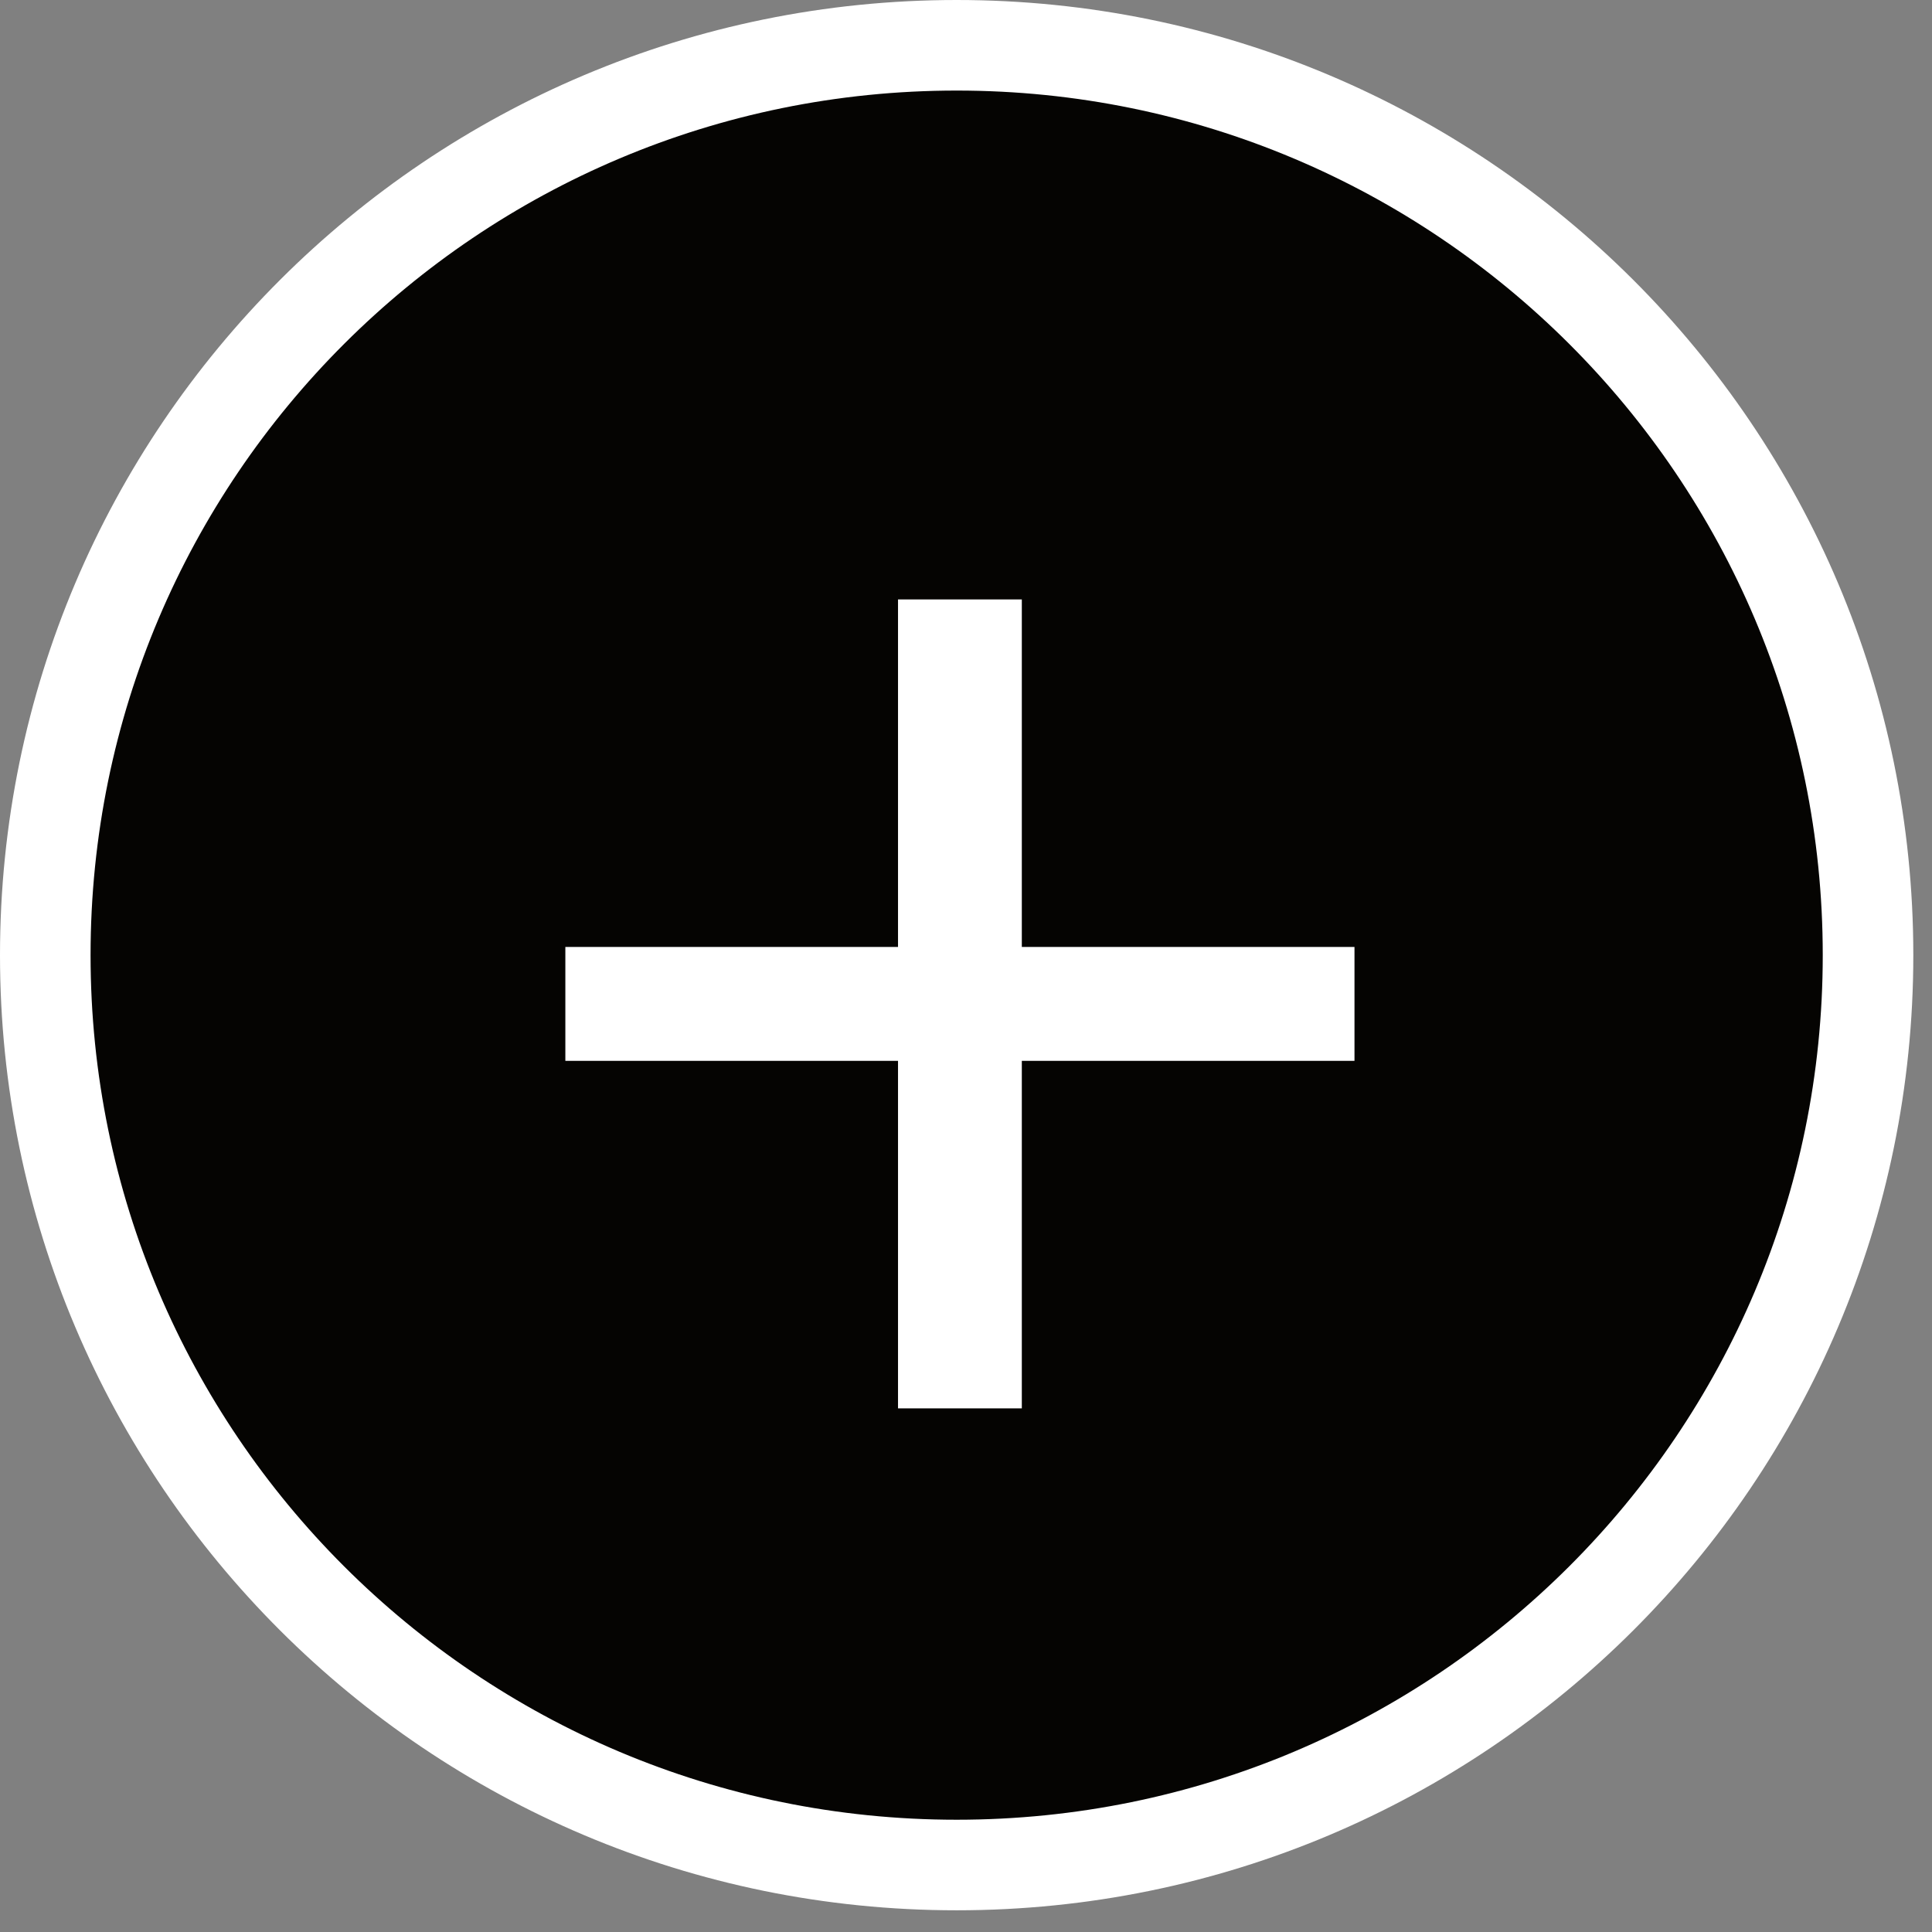 <?xml version="1.0" encoding="UTF-8"?> <svg xmlns="http://www.w3.org/2000/svg" width="64" height="64" viewBox="0 0 64 64" fill="none"><rect x="0" y="0" width="64" height="64" fill="#808080" stroke="none"/> <path d="M61.881 31.64C61.881 48.284 48.367 61.781 31.691 61.781C15.014 61.781 1.5 48.284 1.5 31.64C1.5 14.997 15.014 1.5 31.691 1.5C48.367 1.5 61.881 14.997 61.881 31.64Z" fill="#050402" stroke="white" stroke-width="3"></path> <path d="M18.728 31.369H29.748V19.857H33.849V31.369H44.869V35.142H33.849V46.654H29.748V35.142H18.728V31.369Z" fill="white"></path> </svg> 